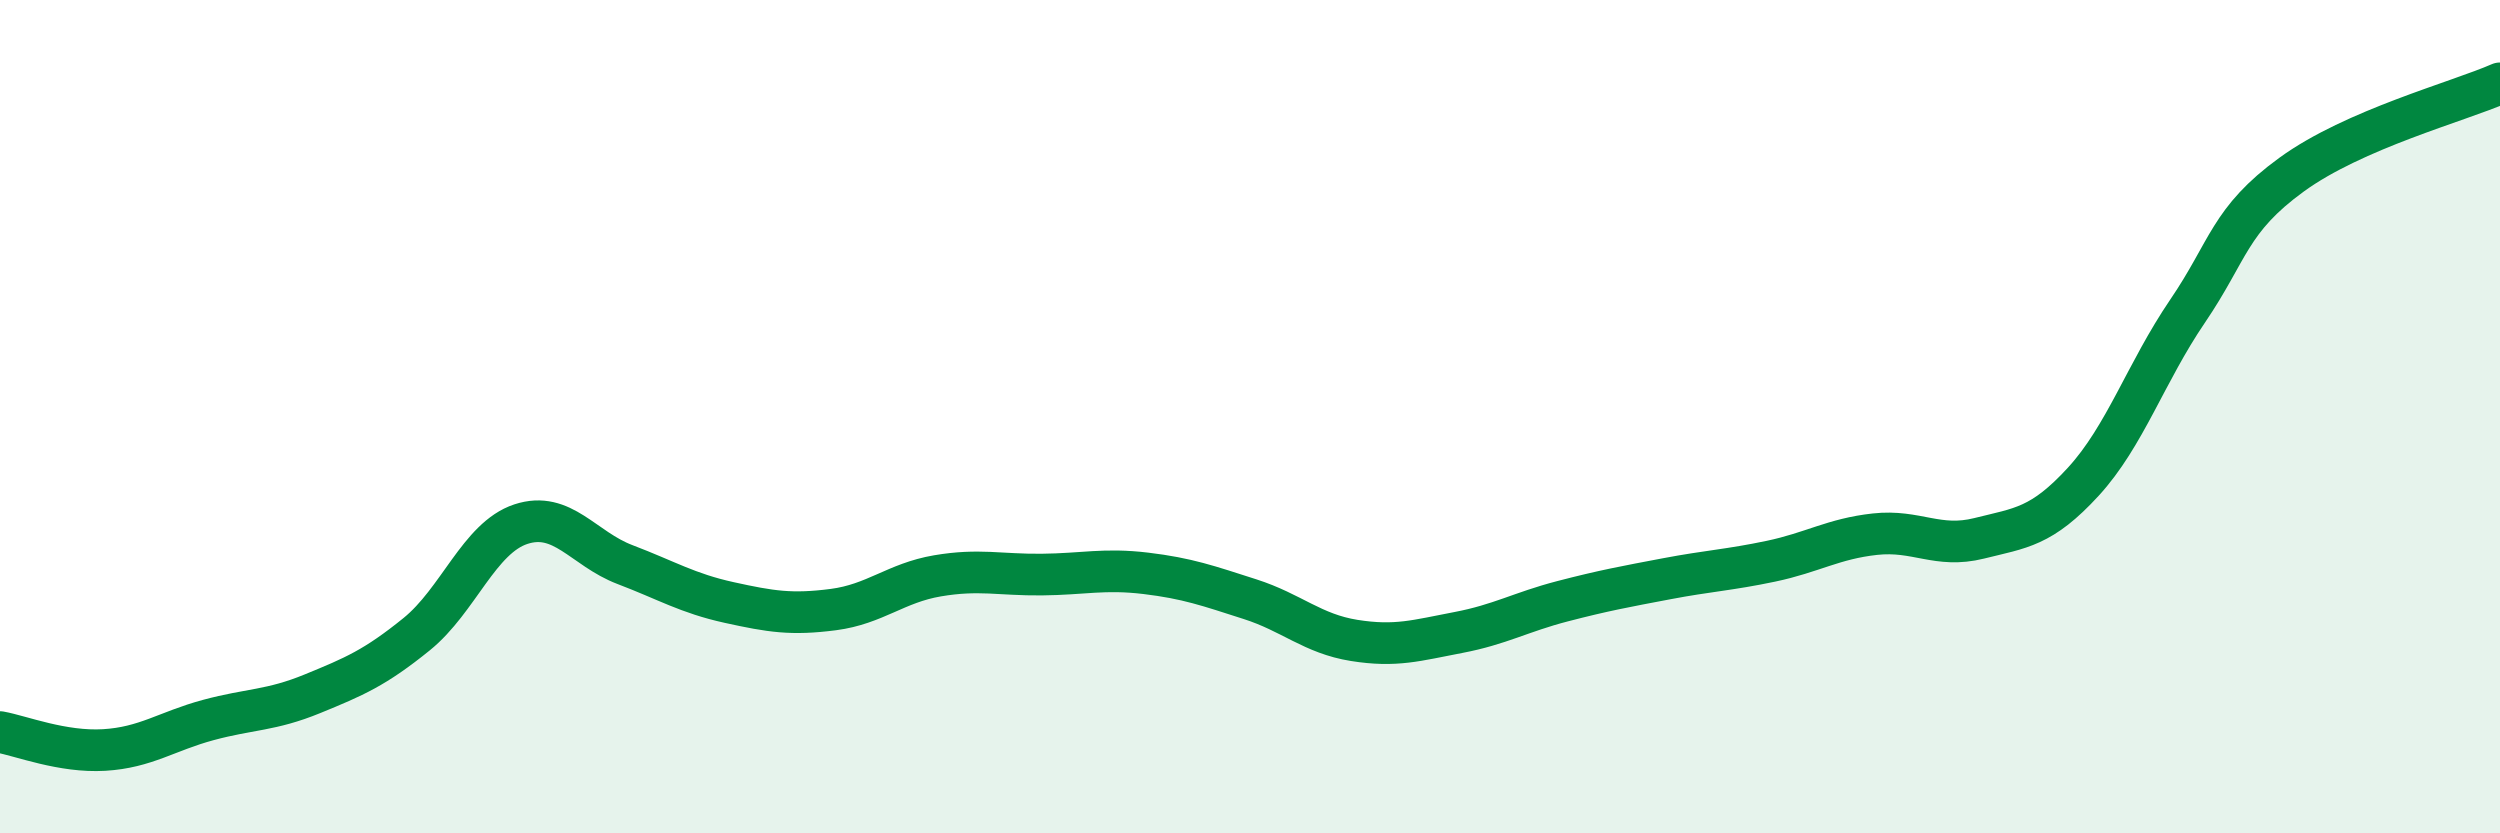 
    <svg width="60" height="20" viewBox="0 0 60 20" xmlns="http://www.w3.org/2000/svg">
      <path
        d="M 0,17.57 C 0.5,17.66 1.5,18.06 2.5,18 C 3.5,17.94 4,17.55 5,17.28 C 6,17.01 6.5,17.06 7.5,16.65 C 8.5,16.24 9,16.03 10,15.22 C 11,14.41 11.5,12.91 12.5,12.58 C 13.5,12.25 14,13.17 15,13.55 C 16,13.93 16.5,14.24 17.5,14.46 C 18.5,14.68 19,14.76 20,14.63 C 21,14.5 21.5,13.99 22.5,13.82 C 23.5,13.65 24,13.8 25,13.79 C 26,13.78 26.5,13.64 27.5,13.76 C 28.5,13.88 29,14.06 30,14.38 C 31,14.7 31.5,15.21 32.5,15.37 C 33.5,15.53 34,15.37 35,15.18 C 36,14.99 36.5,14.69 37.5,14.43 C 38.5,14.17 39,14.08 40,13.89 C 41,13.7 41.5,13.68 42.5,13.47 C 43.5,13.26 44,12.93 45,12.82 C 46,12.71 46.5,13.17 47.5,12.92 C 48.5,12.67 49,12.65 50,11.56 C 51,10.47 51.5,8.94 52.5,7.47 C 53.5,6 53.5,5.28 55,4.19 C 56.5,3.1 59,2.44 60,2L60 20L0 20Z"
        fill="#008740"
        opacity="0.1"
        stroke-linecap="round"
        stroke-linejoin="round"
      />
      <path
        d="M 0,17.57 C 0.5,17.66 1.5,18.06 2.5,18 C 3.5,17.94 4,17.55 5,17.28 C 6,17.01 6.5,17.06 7.5,16.65 C 8.5,16.24 9,16.03 10,15.22 C 11,14.41 11.5,12.91 12.5,12.58 C 13.5,12.25 14,13.17 15,13.55 C 16,13.93 16.5,14.24 17.5,14.46 C 18.5,14.68 19,14.76 20,14.63 C 21,14.5 21.5,13.99 22.5,13.82 C 23.5,13.65 24,13.8 25,13.79 C 26,13.78 26.5,13.64 27.5,13.76 C 28.5,13.88 29,14.06 30,14.38 C 31,14.7 31.5,15.21 32.5,15.37 C 33.5,15.53 34,15.37 35,15.18 C 36,14.99 36.5,14.69 37.5,14.43 C 38.5,14.17 39,14.08 40,13.89 C 41,13.7 41.5,13.68 42.5,13.47 C 43.5,13.26 44,12.93 45,12.82 C 46,12.71 46.5,13.17 47.5,12.92 C 48.5,12.67 49,12.65 50,11.56 C 51,10.47 51.5,8.94 52.5,7.47 C 53.5,6 53.5,5.28 55,4.19 C 56.5,3.1 59,2.44 60,2"
        stroke="#008740"
        stroke-width="1"
        fill="none"
        stroke-linecap="round"
        stroke-linejoin="round"
      />
    </svg>
  